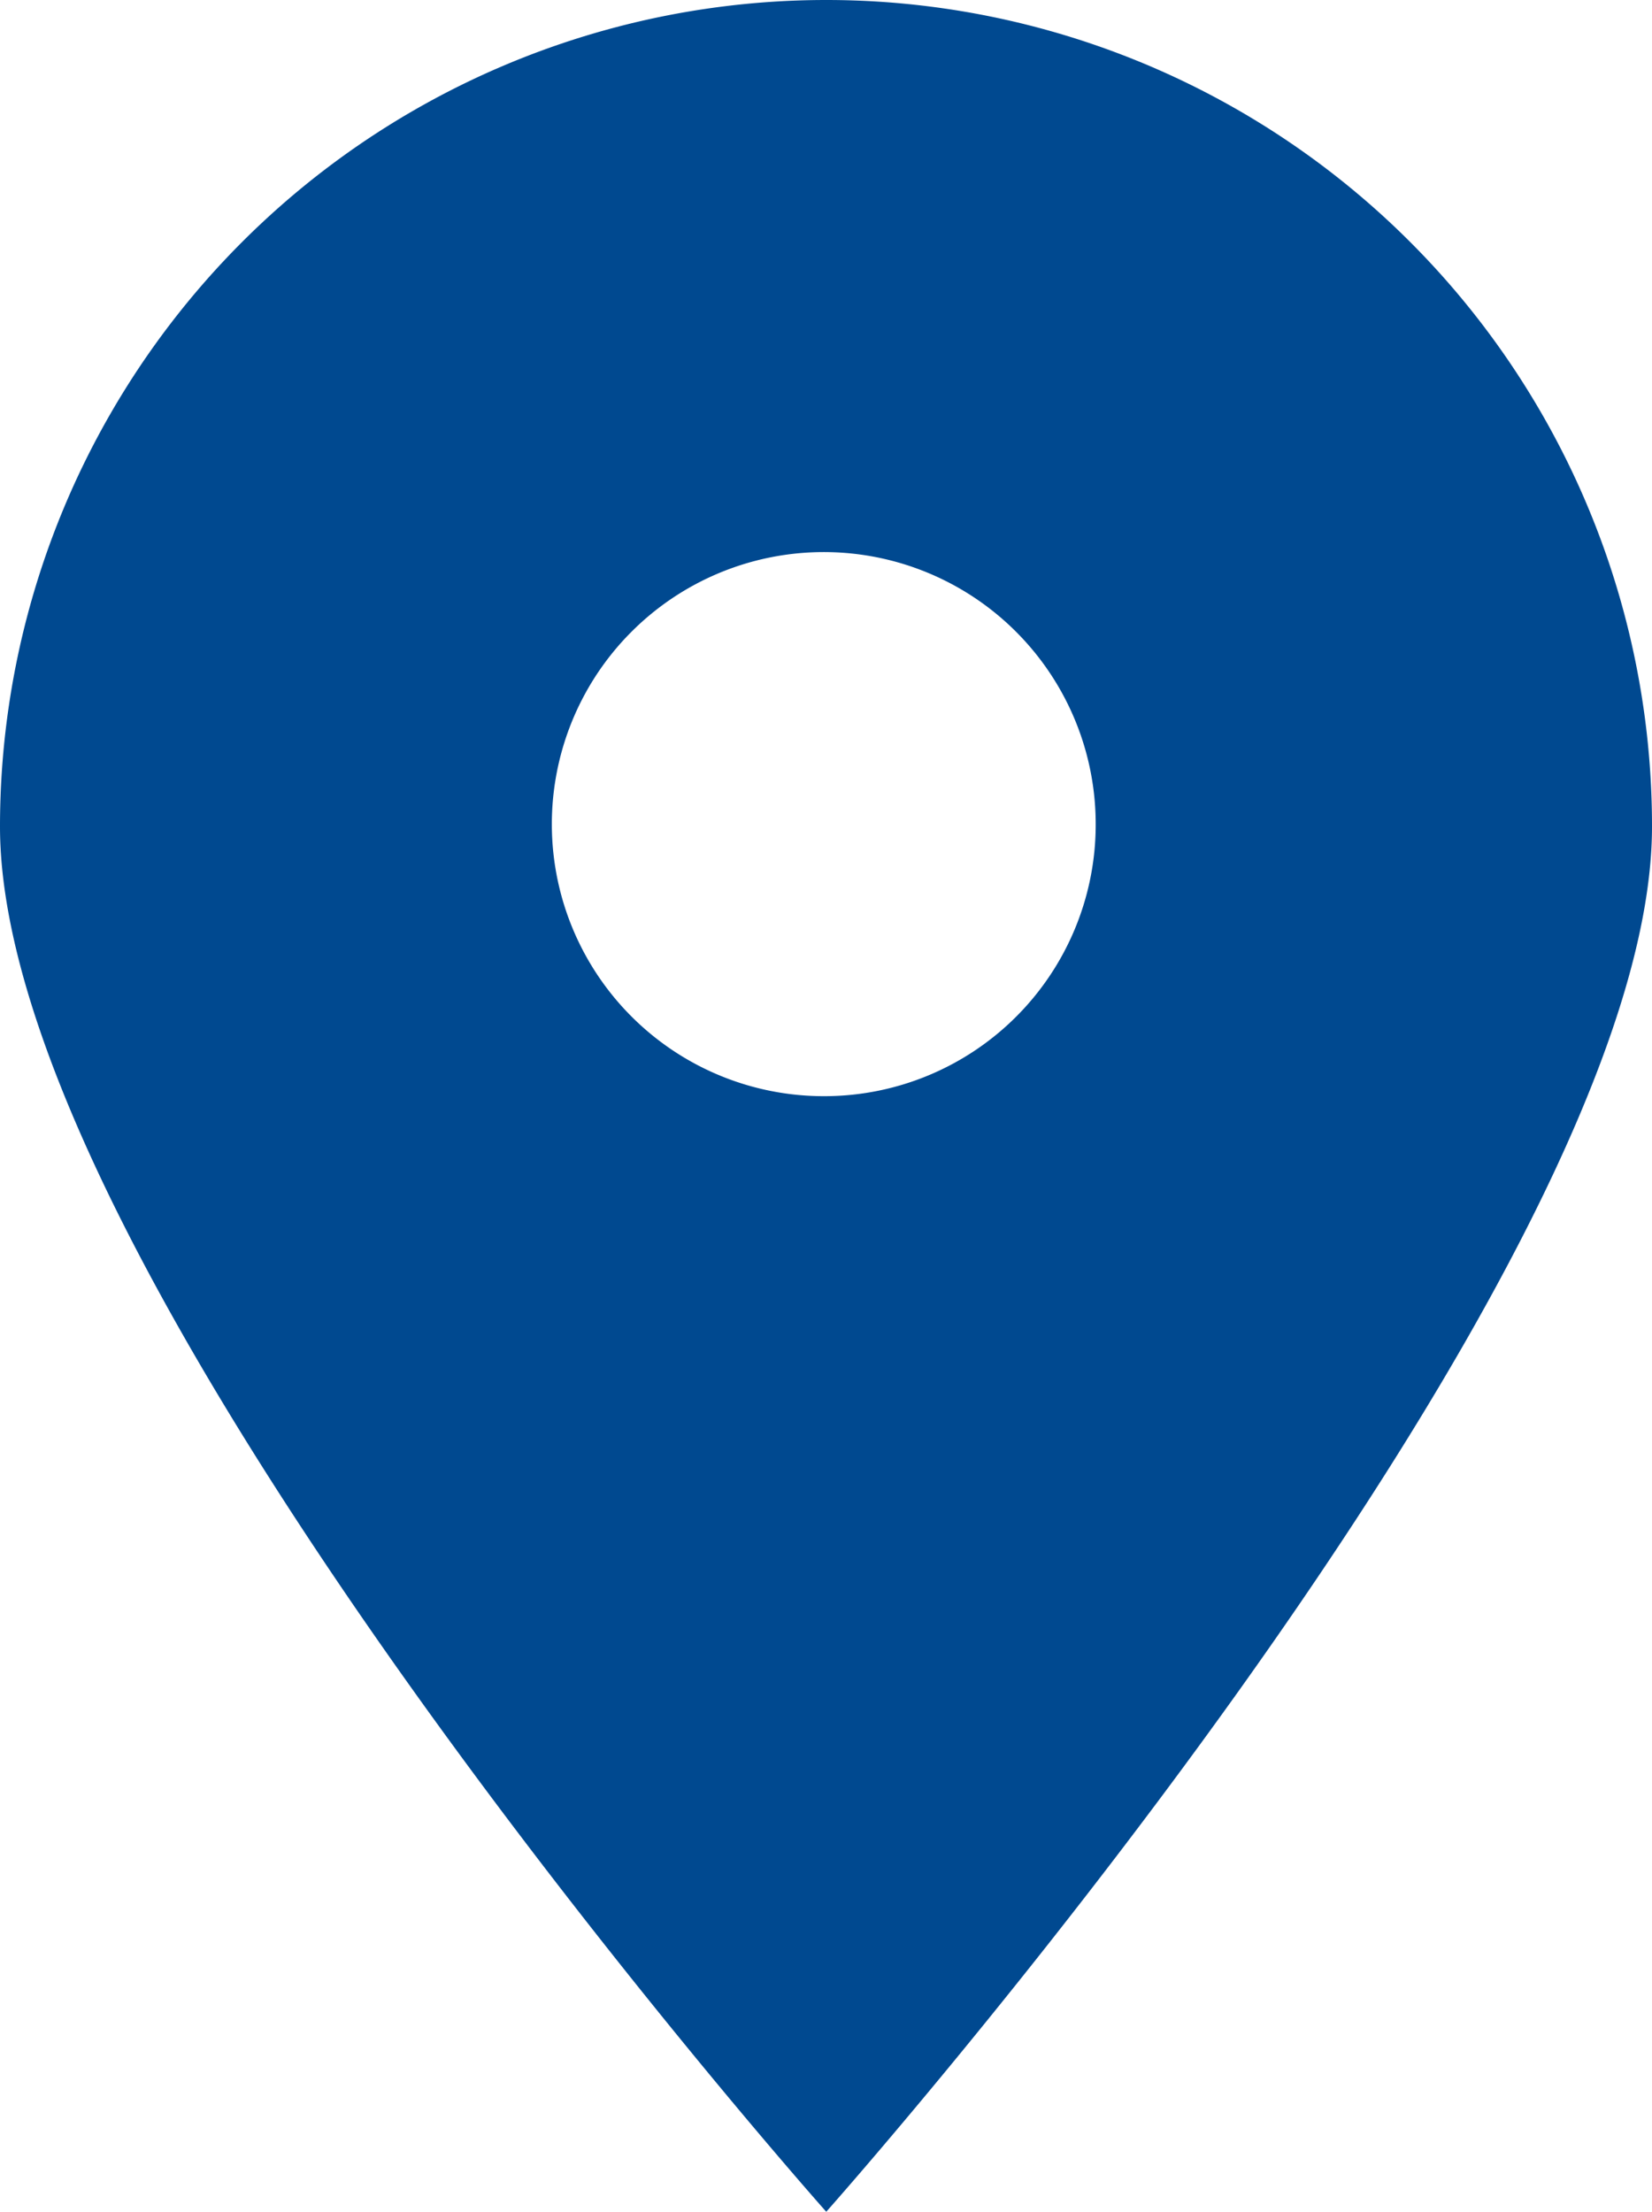 <svg id="Layer_1" data-name="Layer 1" xmlns="http://www.w3.org/2000/svg" viewBox="0 0 33.17 44.39"><defs><style>.cls-1{fill:#004990;}</style></defs><g id="Layer_2" data-name="Layer 2"><g id="_ÎÓÈ_1" data-name=" ÎÓÈ 1"><path class="cls-1" d="M16.59,0A16.59,16.59,0,0,0,0,16.59H0c0,9.16,16.59,27.8,16.59,27.8s16.58-18.64,16.58-27.8A16.58,16.58,0,0,0,16.59,0Zm0,22A5.46,5.46,0,1,1,22,16.59,5.45,5.45,0,0,1,16.59,22Z"/></g></g></svg>
